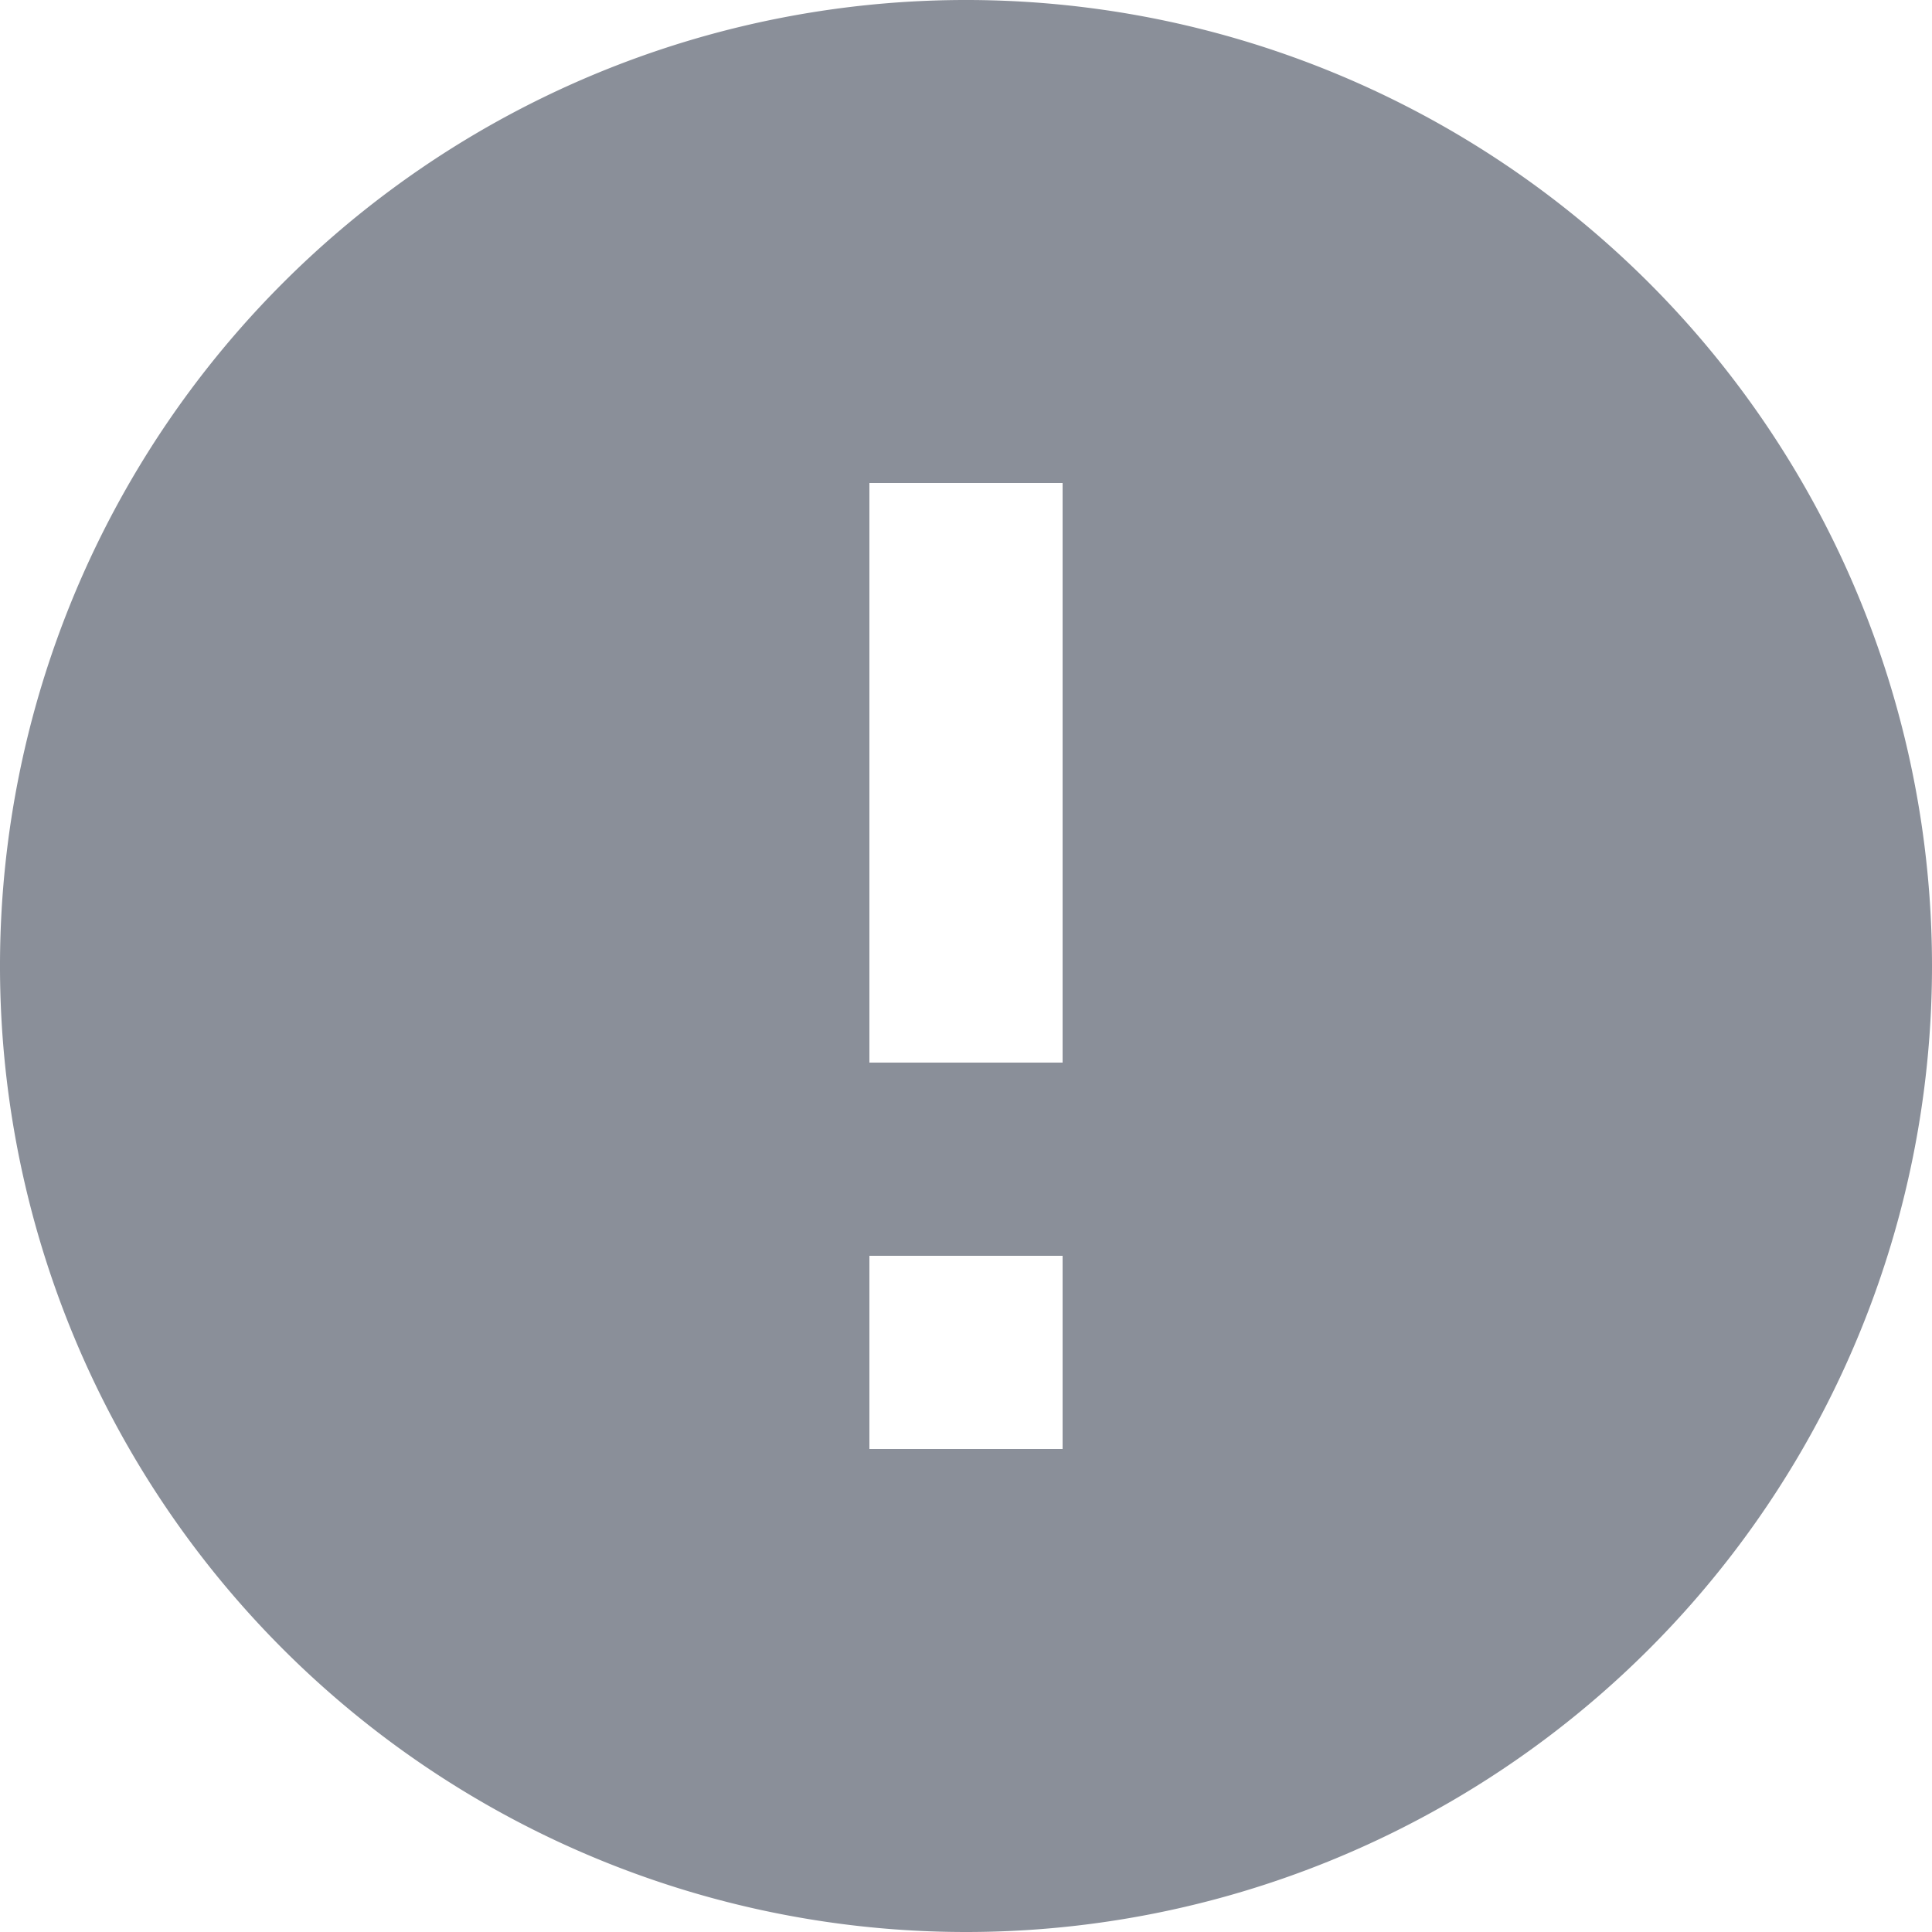 <svg xmlns="http://www.w3.org/2000/svg" width="40" height="40" viewBox="0 0 40 40">
  <path id="icon_warning" d="M22,42A20,20,0,1,1,42,22,20,20,0,0,1,22,42ZM20,28v4h4V28Zm0-16V24h4V12Z" transform="translate(-2 -2)" fill="#8a8f99"/>
</svg>
